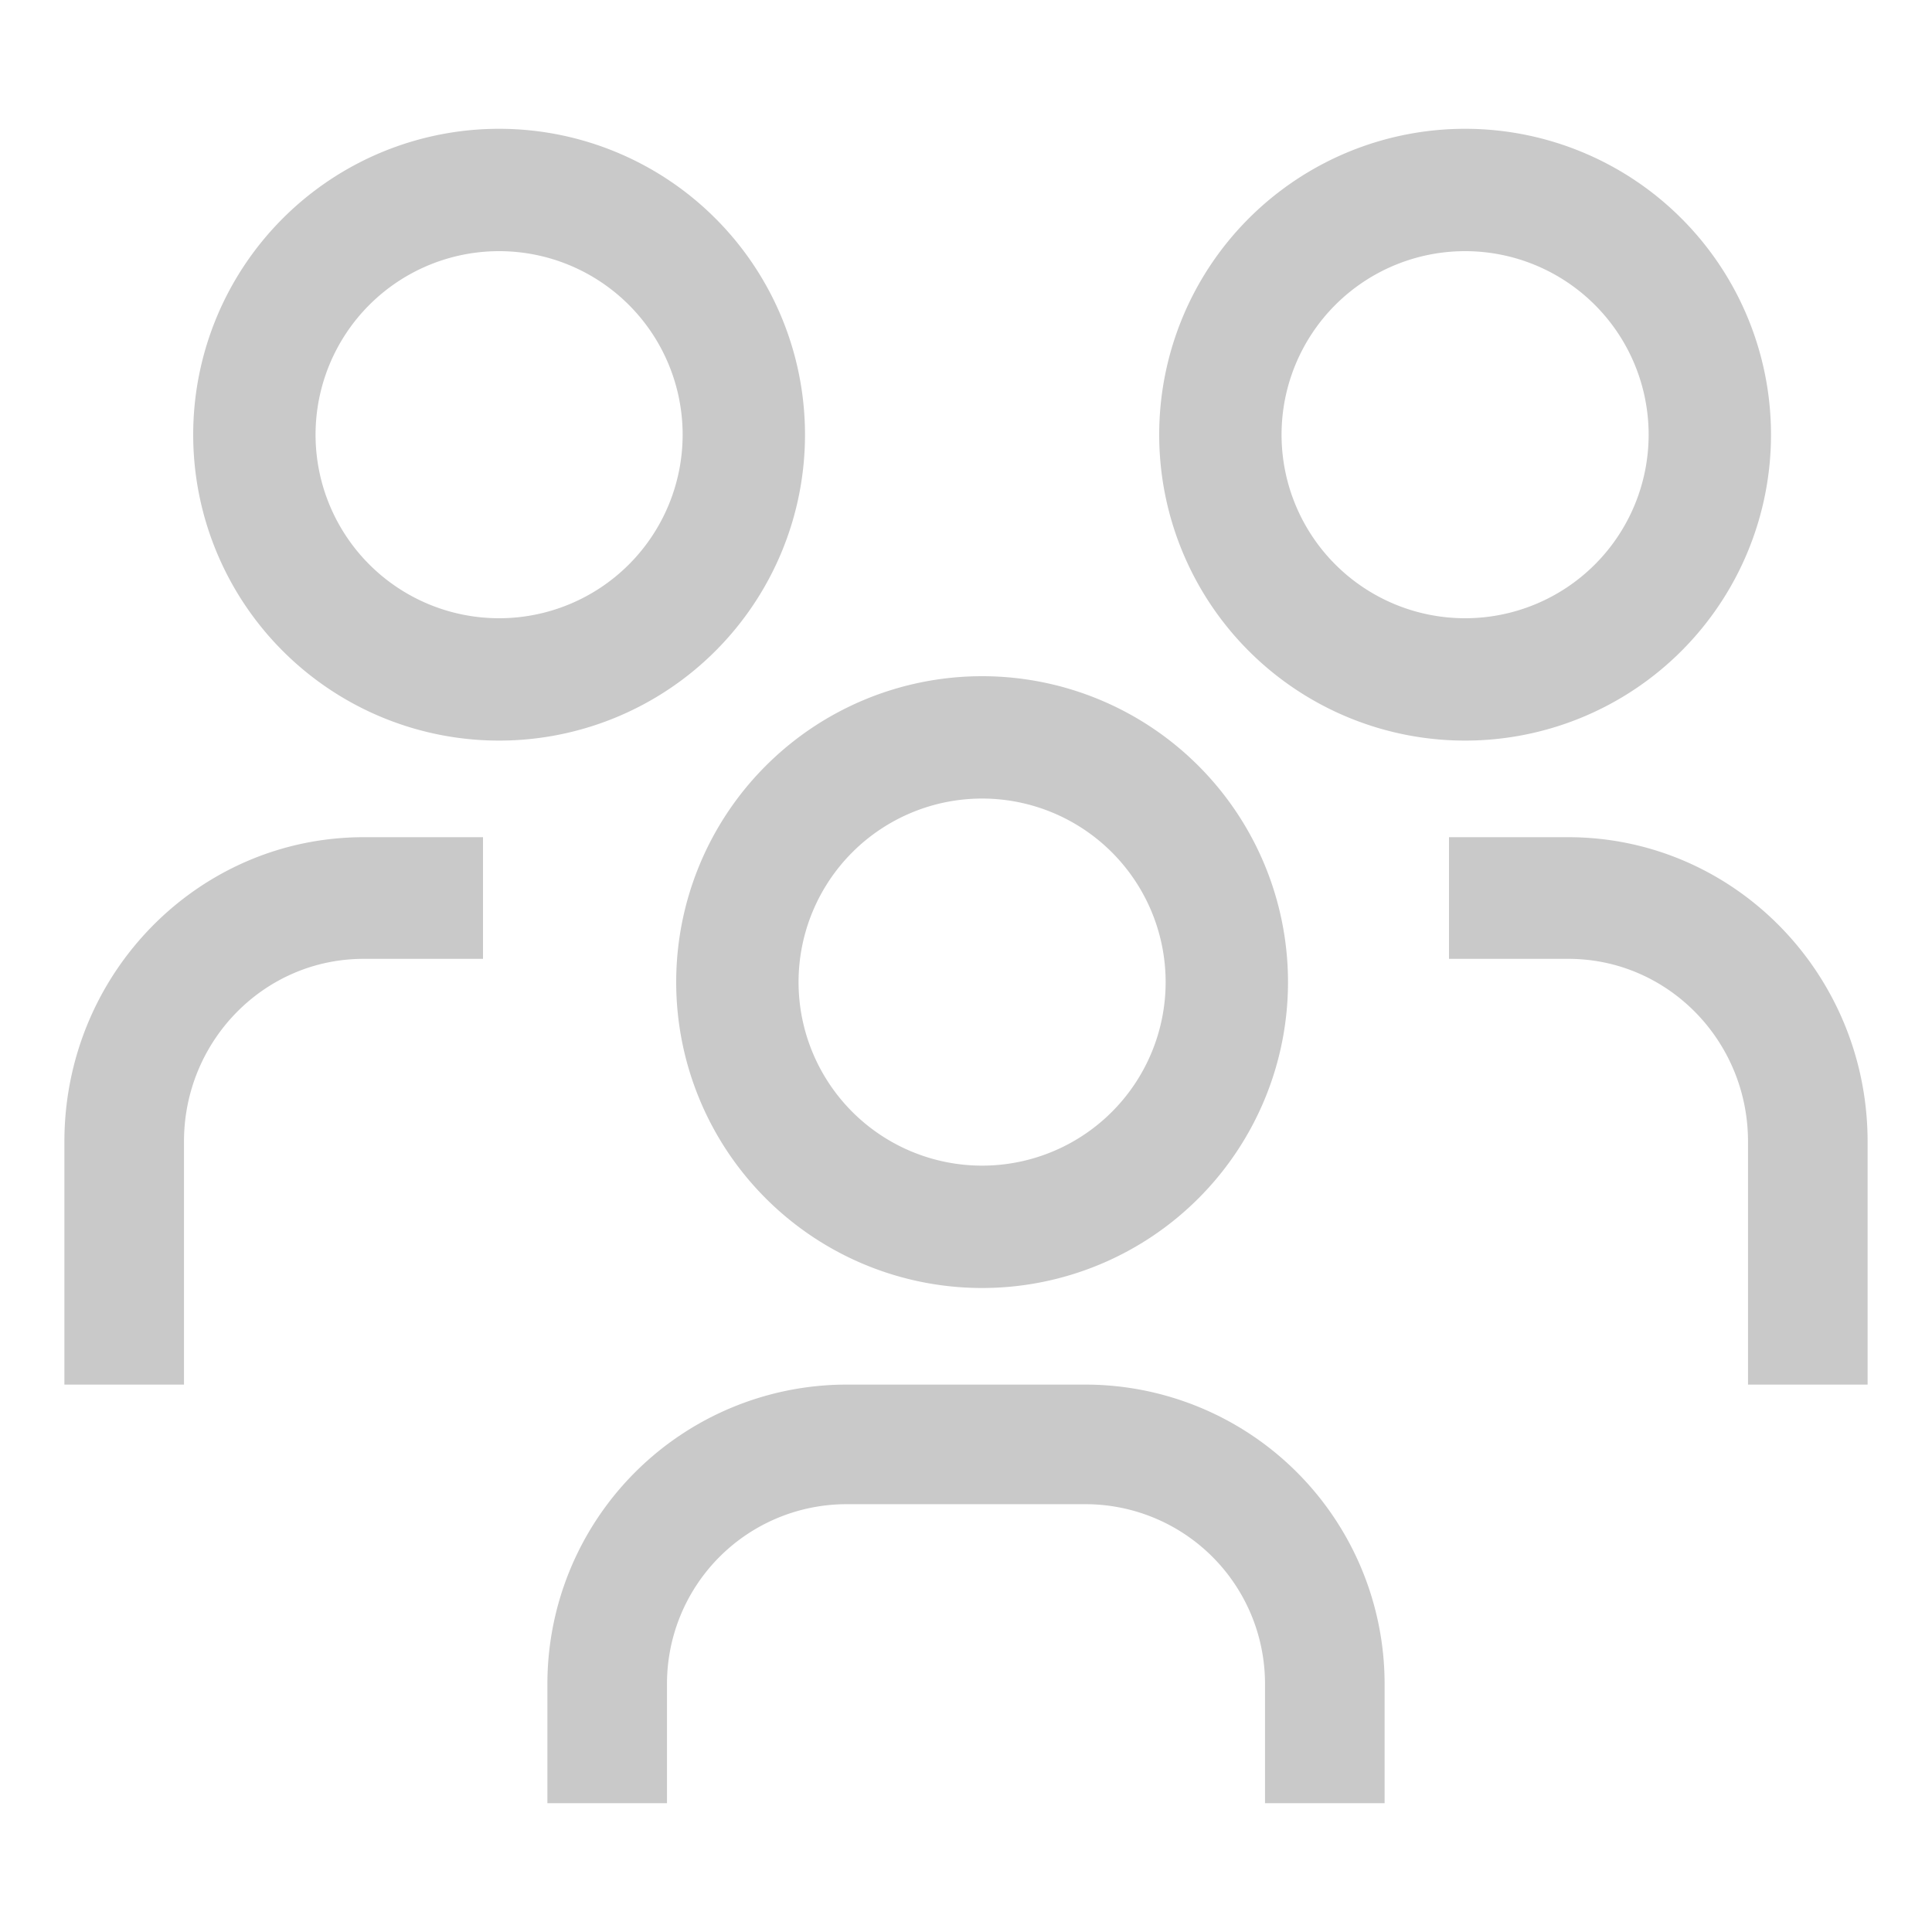 <svg width="60" height="60" xmlns="http://www.w3.org/2000/svg"><g fill="none" fill-rule="evenodd"><path d="M48.714 26H45v3.778h3.714c3.076.003 5.568 2.538 5.572 5.666V43H58v-7.556c-.006-5.213-4.16-9.438-9.286-9.444zM45.5 7.8a5.7 5.7 0 1 1 0 11.4 5.7 5.7 0 0 1 0-11.4m0-3.8a9.5 9.5 0 1 0 0 19 9.5 9.5 0 0 0 0-19zM43 56h-3.714v-3.714a5.578 5.578 0 0 0-5.572-5.572h-7.428a5.578 5.578 0 0 0-5.572 5.572V56H17v-3.714A9.297 9.297 0 0 1 26.286 43h7.428A9.297 9.297 0 0 1 43 52.286V56zM30.5 24.8a5.7 5.7 0 1 1 0 11.4 5.7 5.7 0 0 1 0-11.4m0-3.8a9.5 9.5 0 1 0 0 19 9.5 9.5 0 0 0 0-19zM15 26h-3.714c-5.126.006-9.28 4.231-9.286 9.444V43h3.714v-7.556c.004-3.128 2.496-5.663 5.572-5.666H15V26zM15.5 7.8a5.7 5.7 0 1 1 0 11.4 5.7 5.7 0 0 1 0-11.4m0-3.8a9.5 9.5 0 1 0 0 19 9.5 9.5 0 0 0 0-19z" fill="#C9C9C9" fill-rule="nonzero"/><path d="M0 0h60v60H0z"/></g></svg>